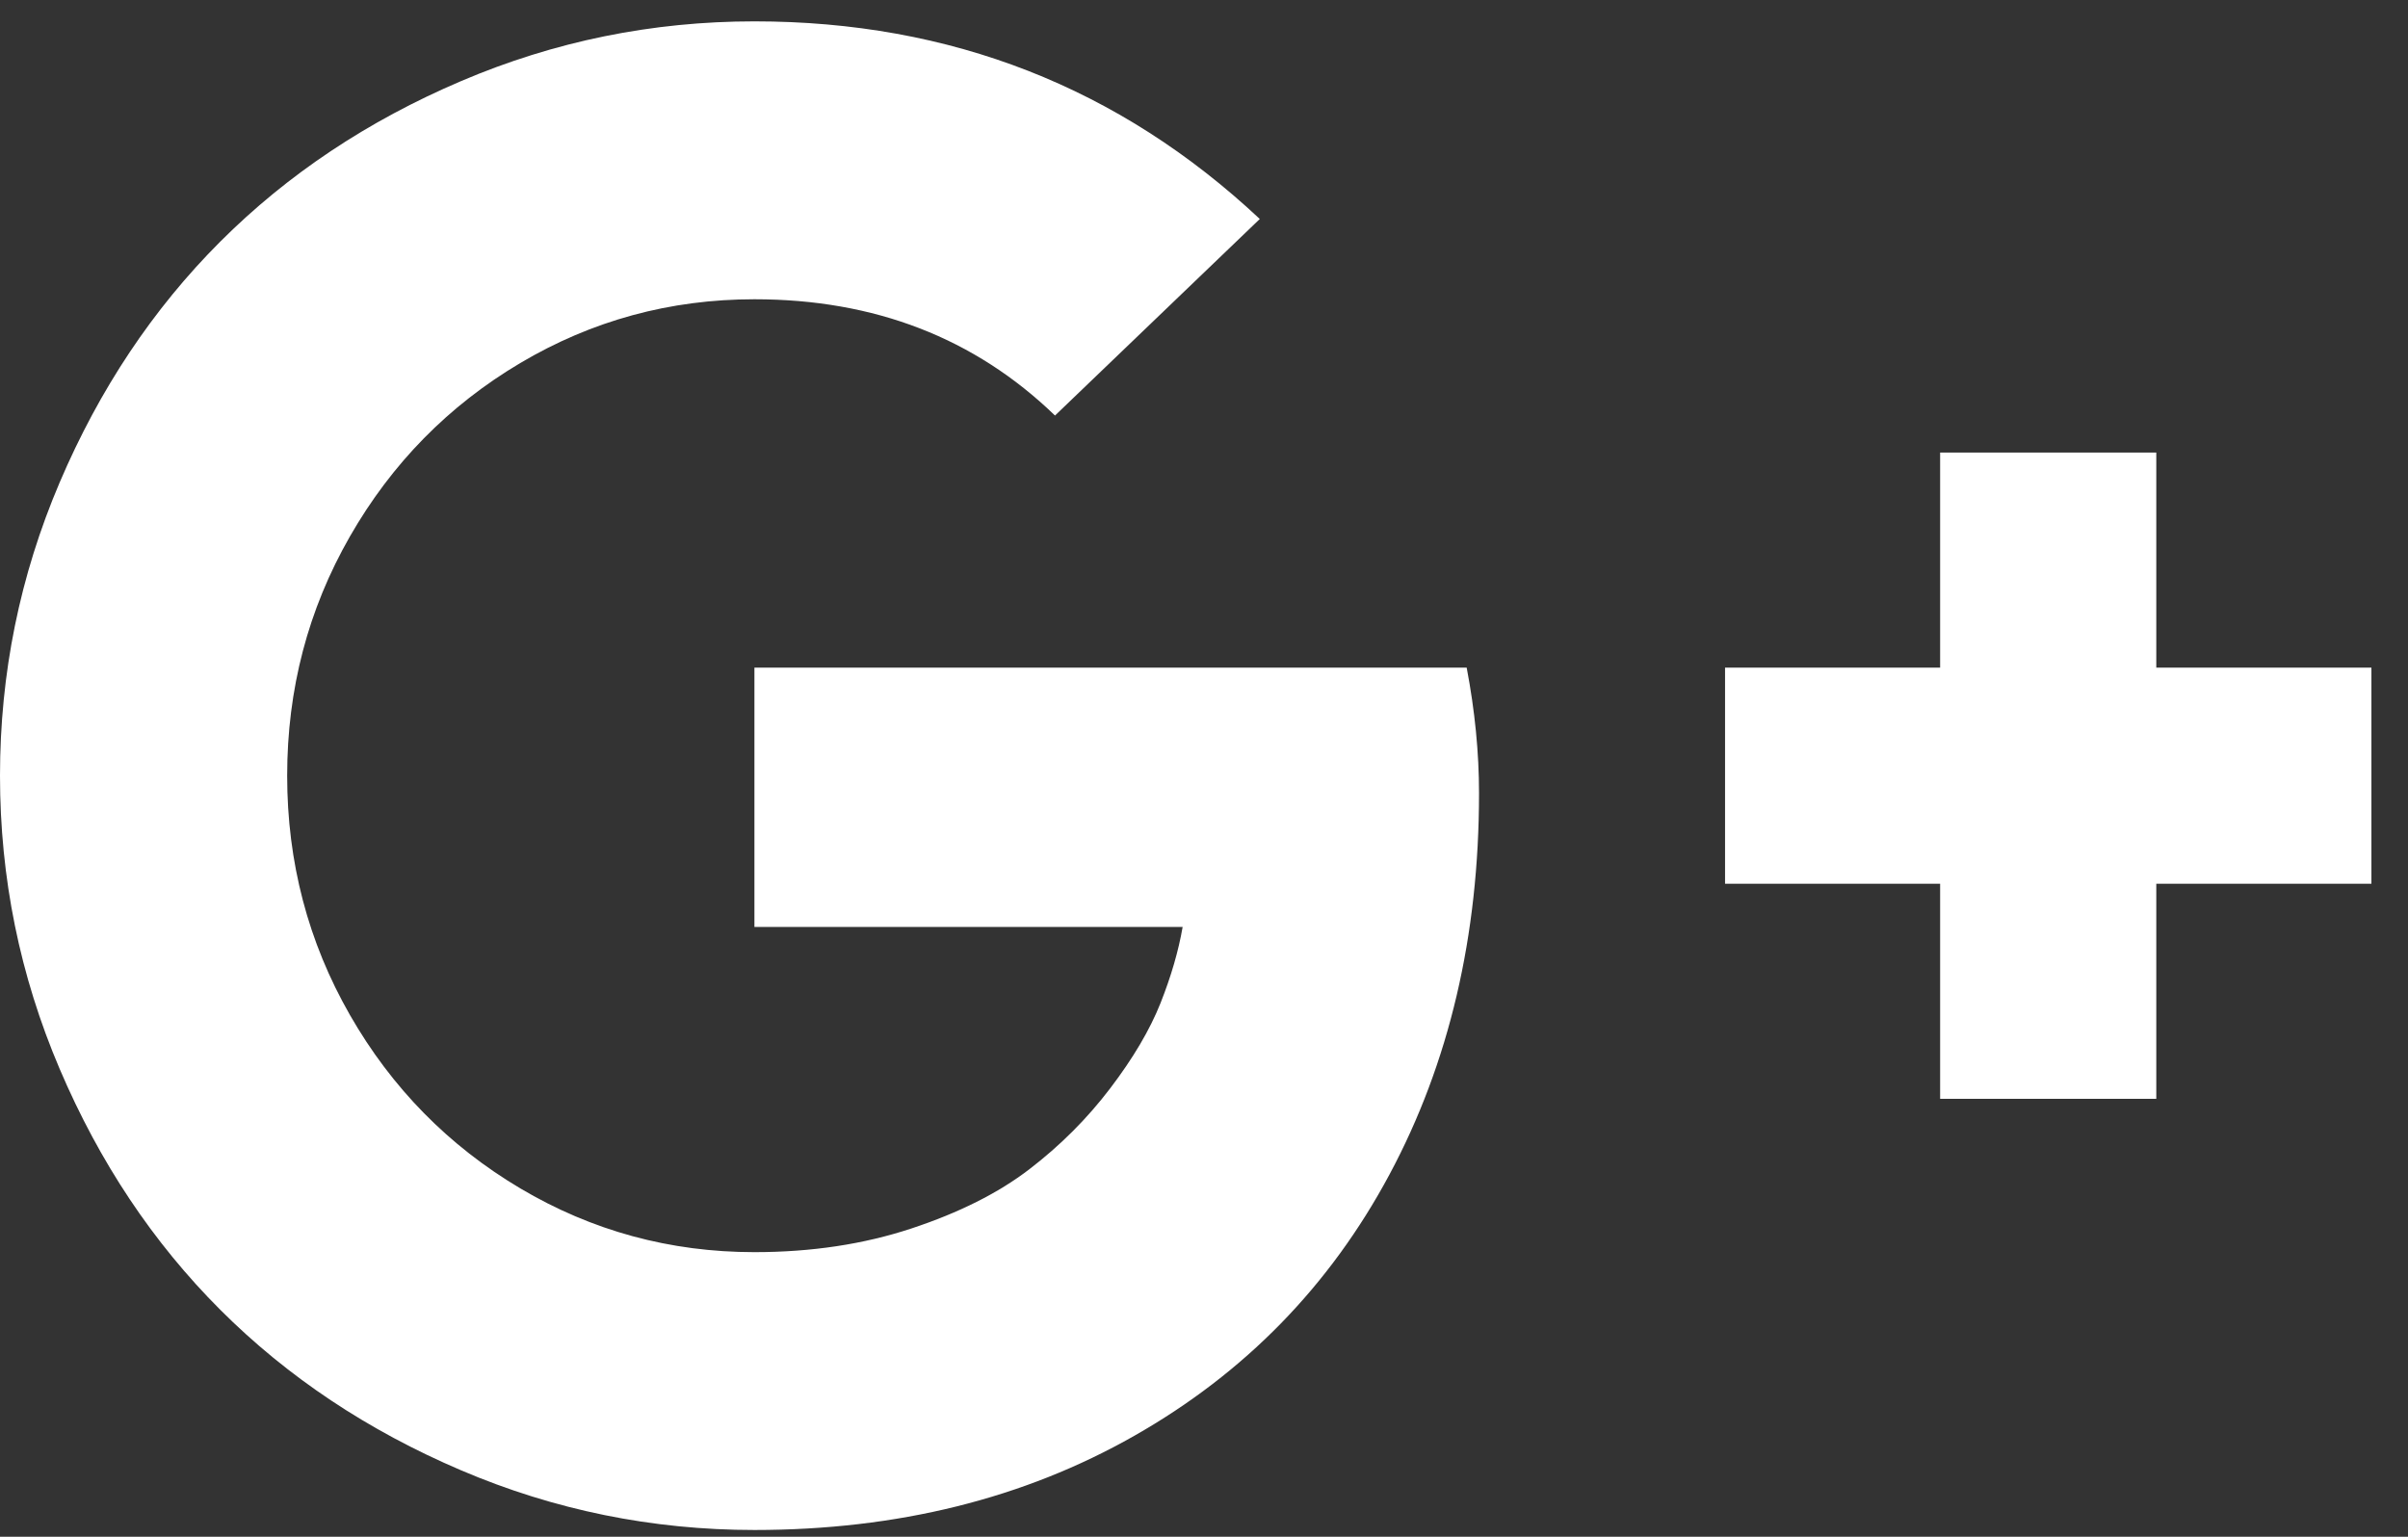<?xml version="1.0" encoding="UTF-8"?>
<svg width="47px" height="30px" viewBox="0 0 47 30" version="1.1" xmlns="http://www.w3.org/2000/svg" xmlns:xlink="http://www.w3.org/1999/xlink">
    <rect x="0" y="0" width="47" height="30" fill="#333333" stroke="none"/>
    <!-- Generator: Sketch 46.2 (44496) - http://www.bohemiancoding.com/sketch -->
    <title>google-plus</title>
    <desc>Created with Sketch.</desc>
    <defs></defs>
    <g id="Welcome" stroke="none" stroke-width="1" fill="none" fill-rule="evenodd">
        <g id="Desktop-HD-Copy-79" transform="translate(-663, -4092)" fill="#FFFFFF">
            <g id="Footer" transform="translate(-150, 3998)">
                <path d="M841.868,109.484 C841.868,112.27 841.286,114.751 840.121,116.927 C838.955,119.104 837.295,120.805 835.138,122.03 C832.982,123.256 830.511,123.868 827.725,123.868 C825.73,123.868 823.821,123.48 822,122.703 C820.179,121.926 818.612,120.882 817.299,119.569 C815.987,118.257 814.942,116.69 814.165,114.868 C813.388,113.047 813,111.138 813,109.143 C813,107.147 813.388,105.239 814.165,103.417 C814.942,101.596 815.987,100.029 817.299,98.717 C818.612,97.404 820.179,96.359 822,95.583 C823.821,94.806 825.73,94.417 827.725,94.417 C831.556,94.417 834.844,95.703 837.589,98.275 L833.592,102.112 C832.025,100.598 830.069,99.842 827.725,99.842 C826.078,99.842 824.555,100.257 823.155,101.087 C821.756,101.917 820.647,103.046 819.83,104.472 C819.013,105.898 818.605,107.455 818.605,109.143 C818.605,110.83 819.013,112.387 819.83,113.814 C820.647,115.24 821.756,116.368 823.155,117.199 C824.555,118.029 826.078,118.444 827.725,118.444 C828.837,118.444 829.858,118.29 830.789,117.982 C831.72,117.674 832.487,117.289 833.089,116.827 C833.692,116.365 834.218,115.839 834.666,115.25 C835.115,114.661 835.443,114.105 835.651,113.583 C835.858,113.06 836.002,112.565 836.083,112.096 L827.725,112.096 L827.725,107.033 L841.627,107.033 C841.788,107.877 841.868,108.694 841.868,109.484 Z M859.286,107.033 L859.286,111.252 L855.087,111.252 L855.087,115.451 L850.868,115.451 L850.868,111.252 L846.67,111.252 L846.67,107.033 L850.868,107.033 L850.868,102.835 L855.087,102.835 L855.087,107.033 L859.286,107.033 Z" id="google-plus"></path>
            </g>
        </g>
    </g>
</svg>